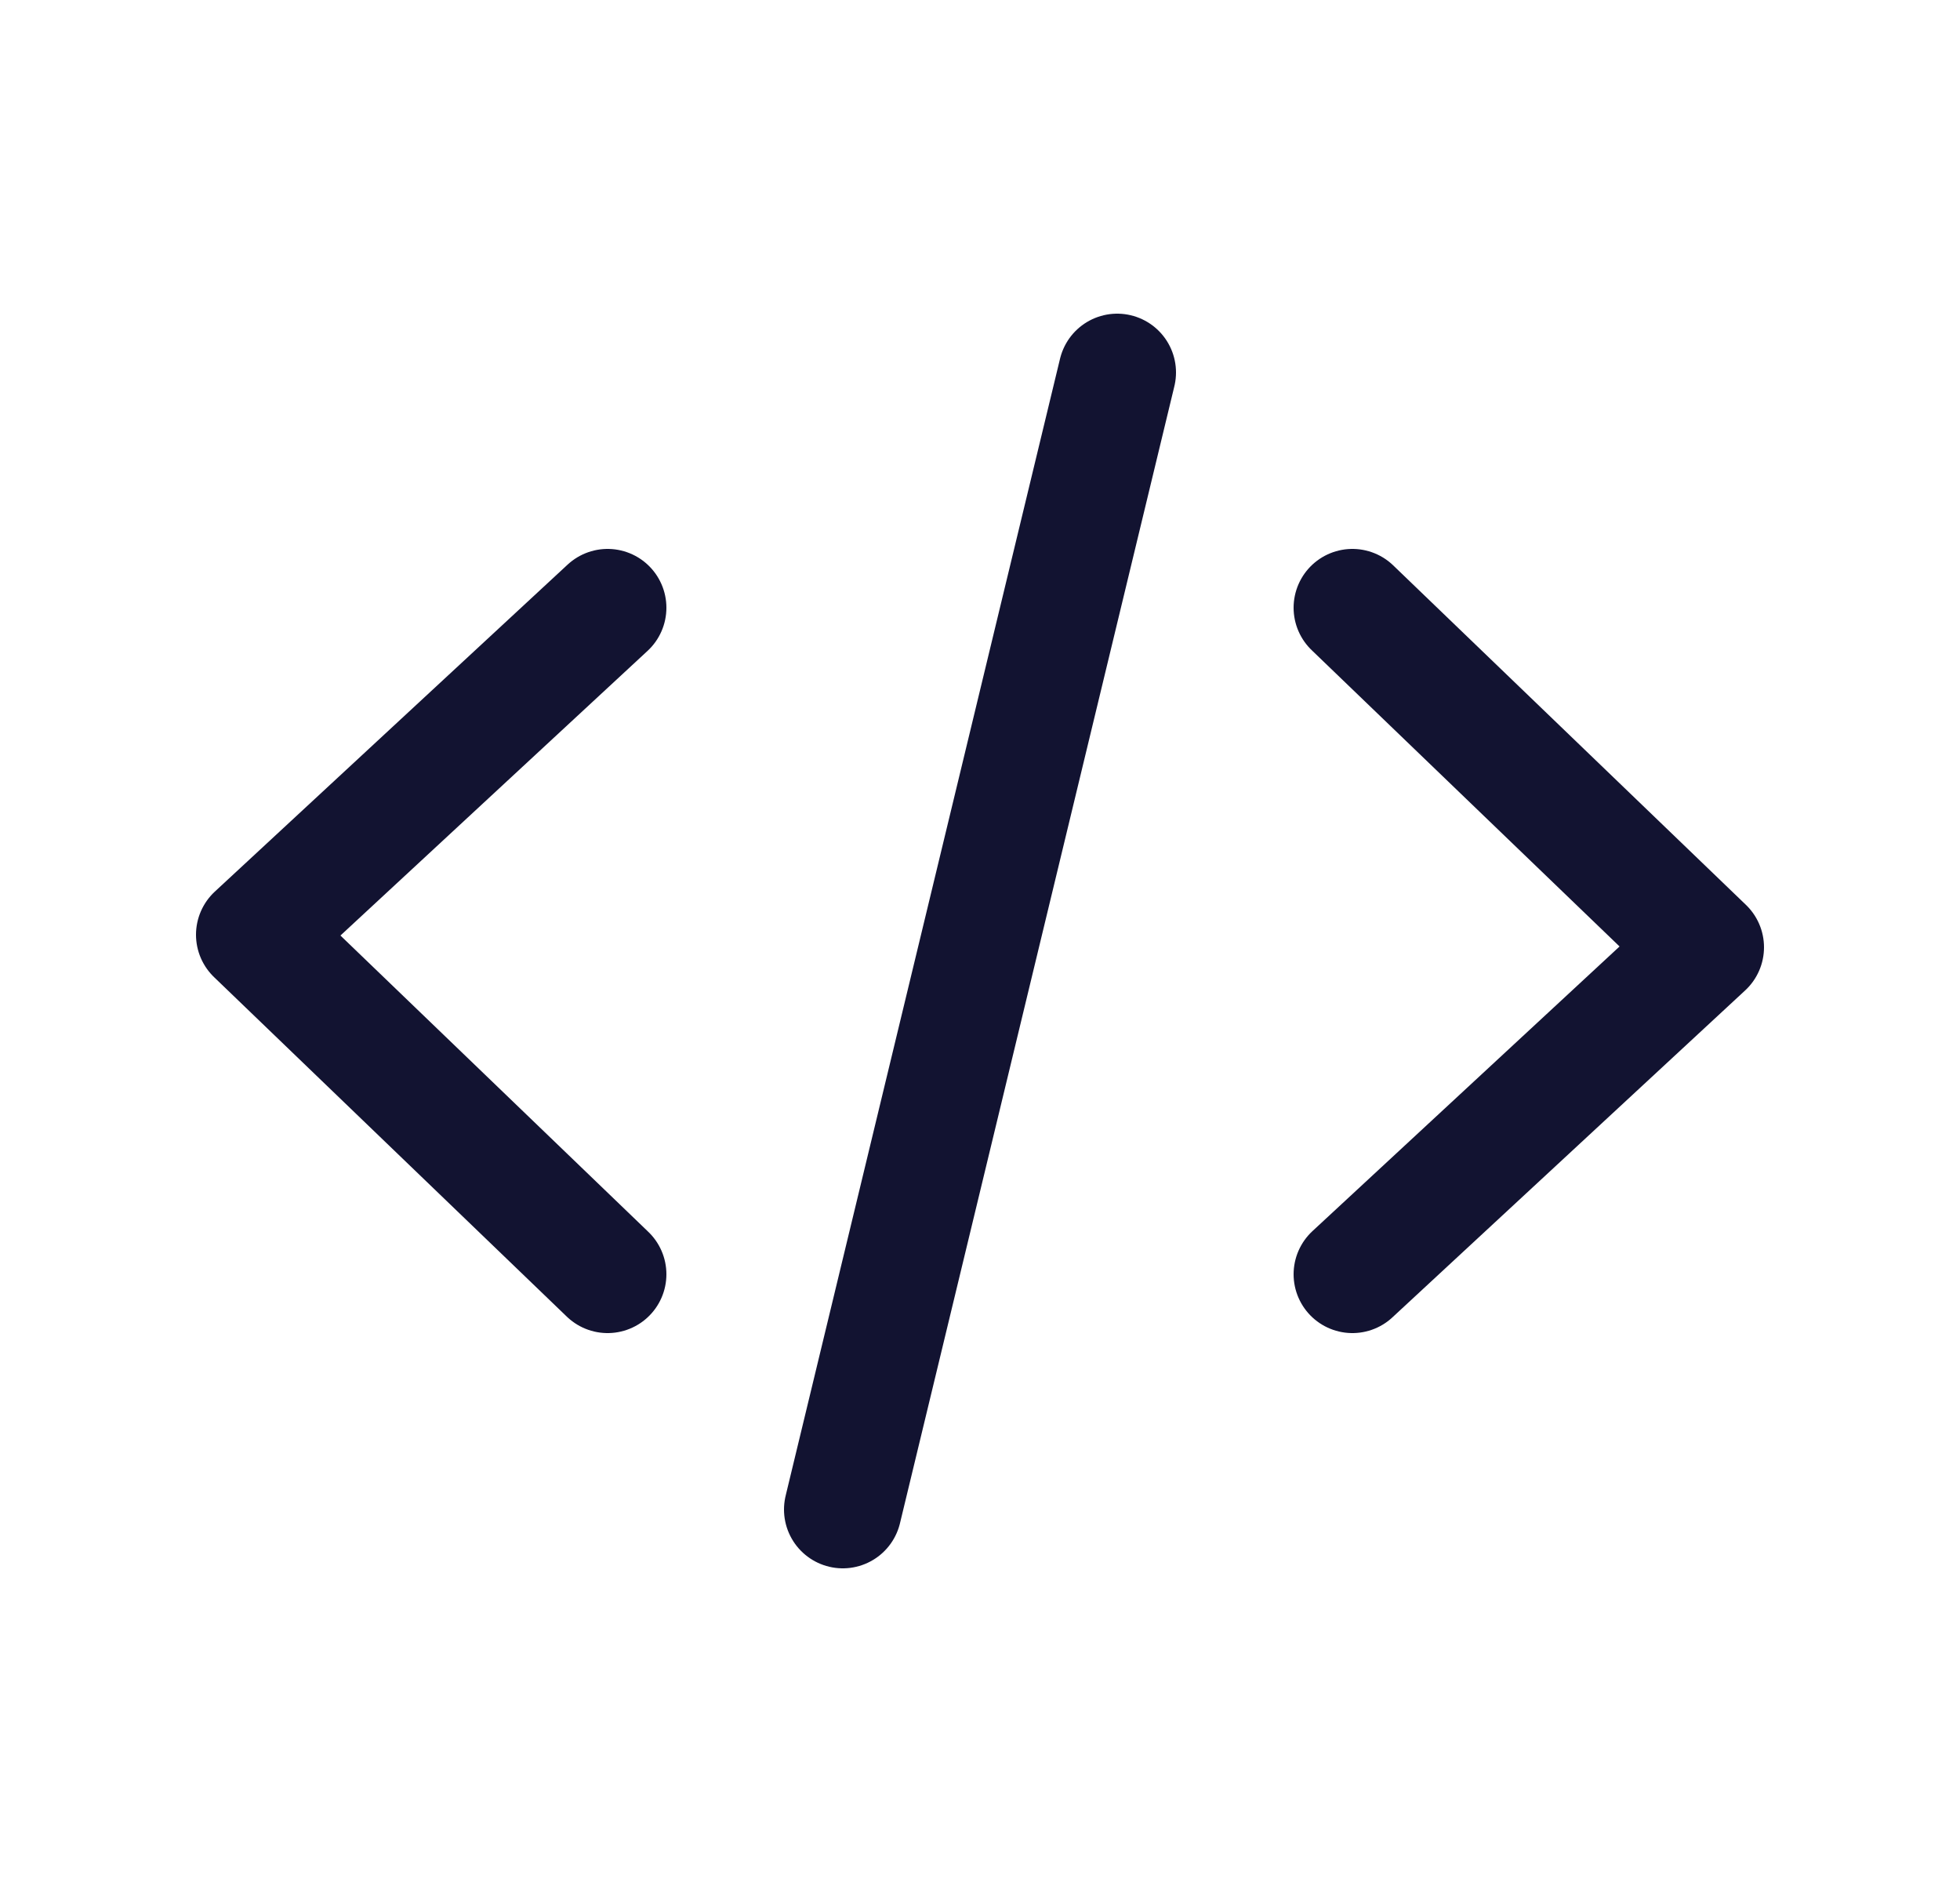 <svg xmlns="http://www.w3.org/2000/svg" width="25" height="24" fill="none" viewBox="0 0 25 24"><g stroke="#121331" stroke-linecap="round" stroke-linejoin="round" stroke-width="1.5" clip-path="url(#IXg_McD-hFa)"><path d="m17.25 7.75 4.5 4.33-4.5 4.17m-9.5 0-4.5-4.33 4.5-4.17m3 11.5 3.5-14.5"/></g><defs><clipPath id="IXg_McD-hFa"><path fill="#fff" d="M.5 0h24v24H.5z"/></clipPath></defs></svg>